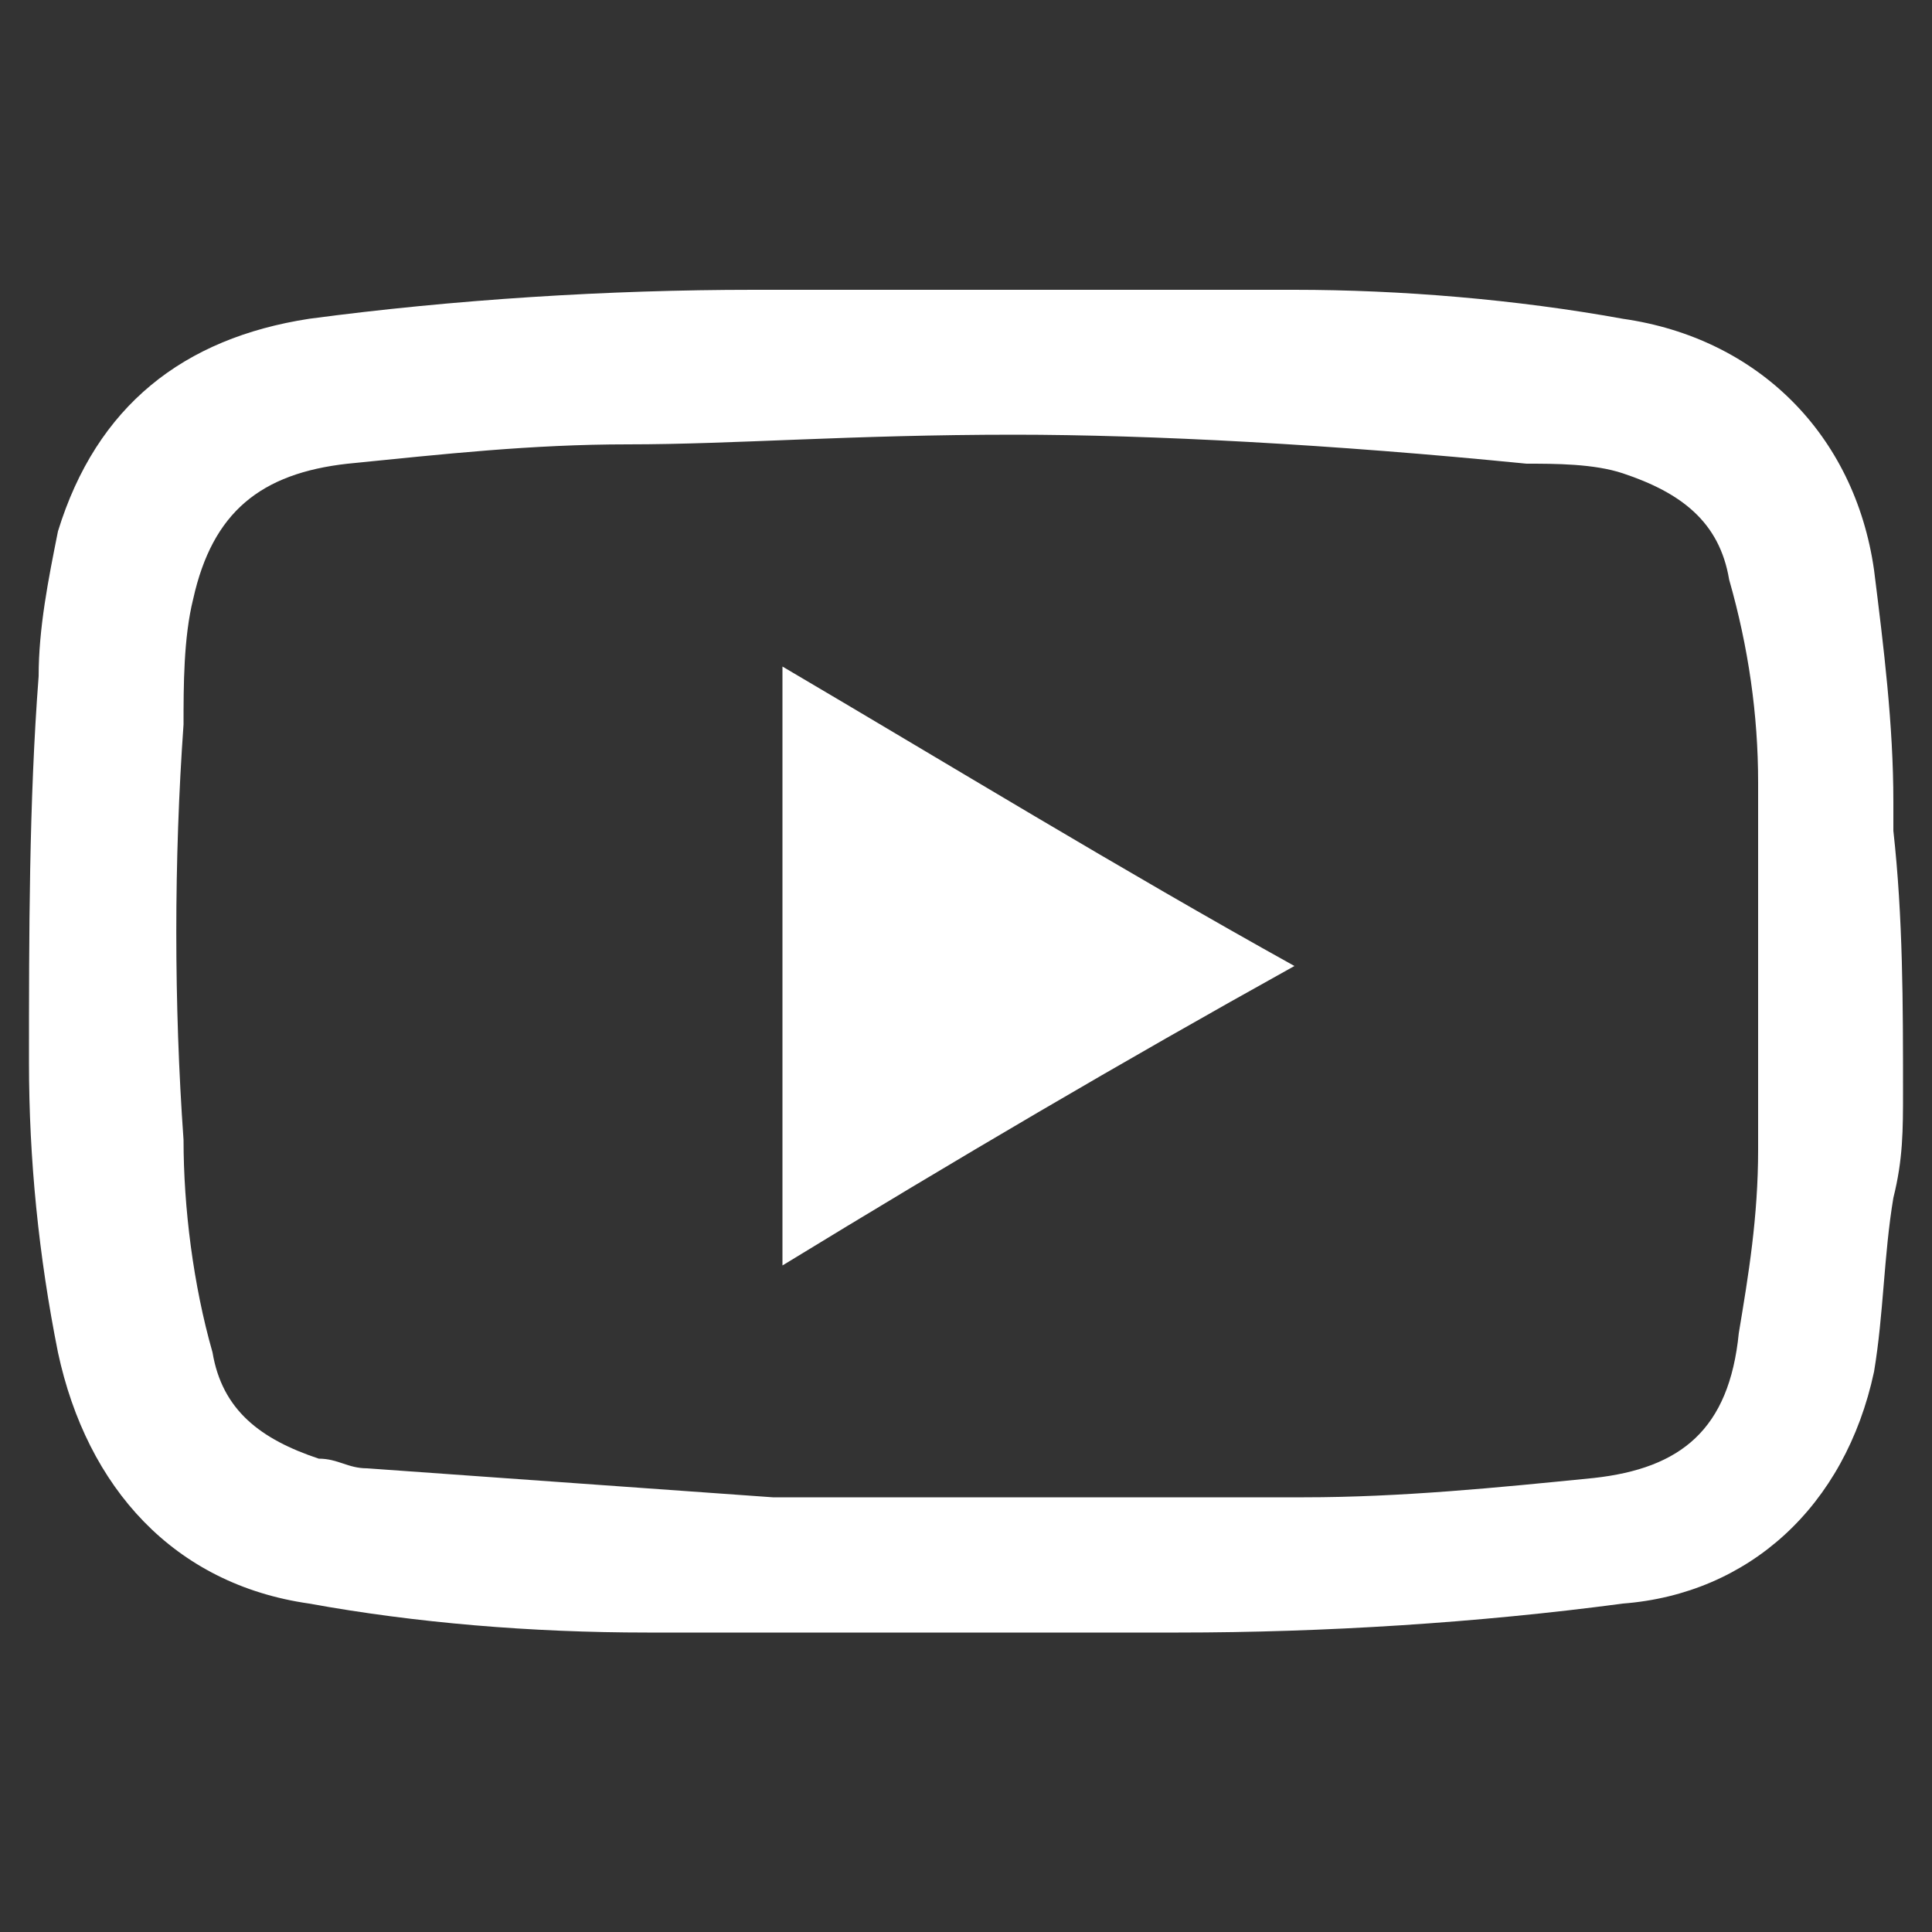 <?xml version="1.0" encoding="utf-8"?>
<!-- Generator: Adobe Illustrator 25.0.0, SVG Export Plug-In . SVG Version: 6.00 Build 0)  -->
<svg version="1.1" id="Layer_1" xmlns="http://www.w3.org/2000/svg" xmlns:xlink="http://www.w3.org/1999/xlink" x="0px" y="0px"
	 width="20px" height="20px" viewBox="0 0 20 20" style="enable-background:new 0 0 20 20;" xml:space="preserve">
<rect x="0" y="0" width="20" height="20" fill="#333333" stroke="none"/>
<style type="text/css">
	.st0{fill:#FFFFFF;}
</style>
<g>
	<path class="st0" d="M19.7,11.3c0,0.4,0,0.7-0.1,1.1c-0.1,0.6-0.1,1.2-0.2,1.8c-0.3,1.4-1.3,2.3-2.6,2.4c-1.5,0.2-3.1,0.3-4.6,0.3
		c-1.8,0-3.7,0-5.5,0c-1.2,0-2.4-0.1-3.5-0.3c-1.4-0.2-2.3-1.2-2.6-2.6c-0.2-1-0.3-2-0.3-3c0-1.3,0-2.7,0.1-4c0-0.5,0.1-1,0.2-1.5
		c0.4-1.3,1.3-2,2.6-2.2C4.7,3.1,6.3,3,7.8,3c1.9,0,3.7,0,5.6,0c1.1,0,2.3,0.1,3.4,0.3c1.4,0.2,2.4,1.2,2.6,2.6
		c0.1,0.8,0.2,1.6,0.2,2.4c0,0.1,0,0.2,0,0.3C19.7,9.5,19.7,10.4,19.7,11.3z M10.5,4.5c-1.7,0-2.9,0.1-4,0.1c-1,0-1.9,0.1-2.9,0.2
		C2.7,4.9,2.2,5.3,2,6.2C1.9,6.6,1.9,7.1,1.9,7.5c-0.1,1.4-0.1,2.9,0,4.3c0,0.7,0.1,1.5,0.3,2.2c0.1,0.6,0.5,0.9,1.1,1.1
		c0.2,0,0.3,0.1,0.5,0.1c1.4,0.1,2.8,0.2,4.2,0.3c1.8,0,3.7,0,5.5,0c1,0,2-0.1,3-0.2c0.9-0.1,1.4-0.5,1.5-1.5
		c0.1-0.6,0.2-1.2,0.2-1.9c0-1.3,0-2.5,0-3.8c0-0.7-0.1-1.4-0.3-2.1c-0.1-0.6-0.5-0.9-1.1-1.1c-0.3-0.1-0.7-0.1-1-0.1
		C13.8,4.6,11.9,4.5,10.5,4.5z"/>
	<path class="st0" d="M13.4,10c-1.8,1-3.5,2-5.3,3.1c0-2.1,0-4.1,0-6.2C9.8,7.9,11.6,9,13.4,10z"/>
</g>
</svg>
